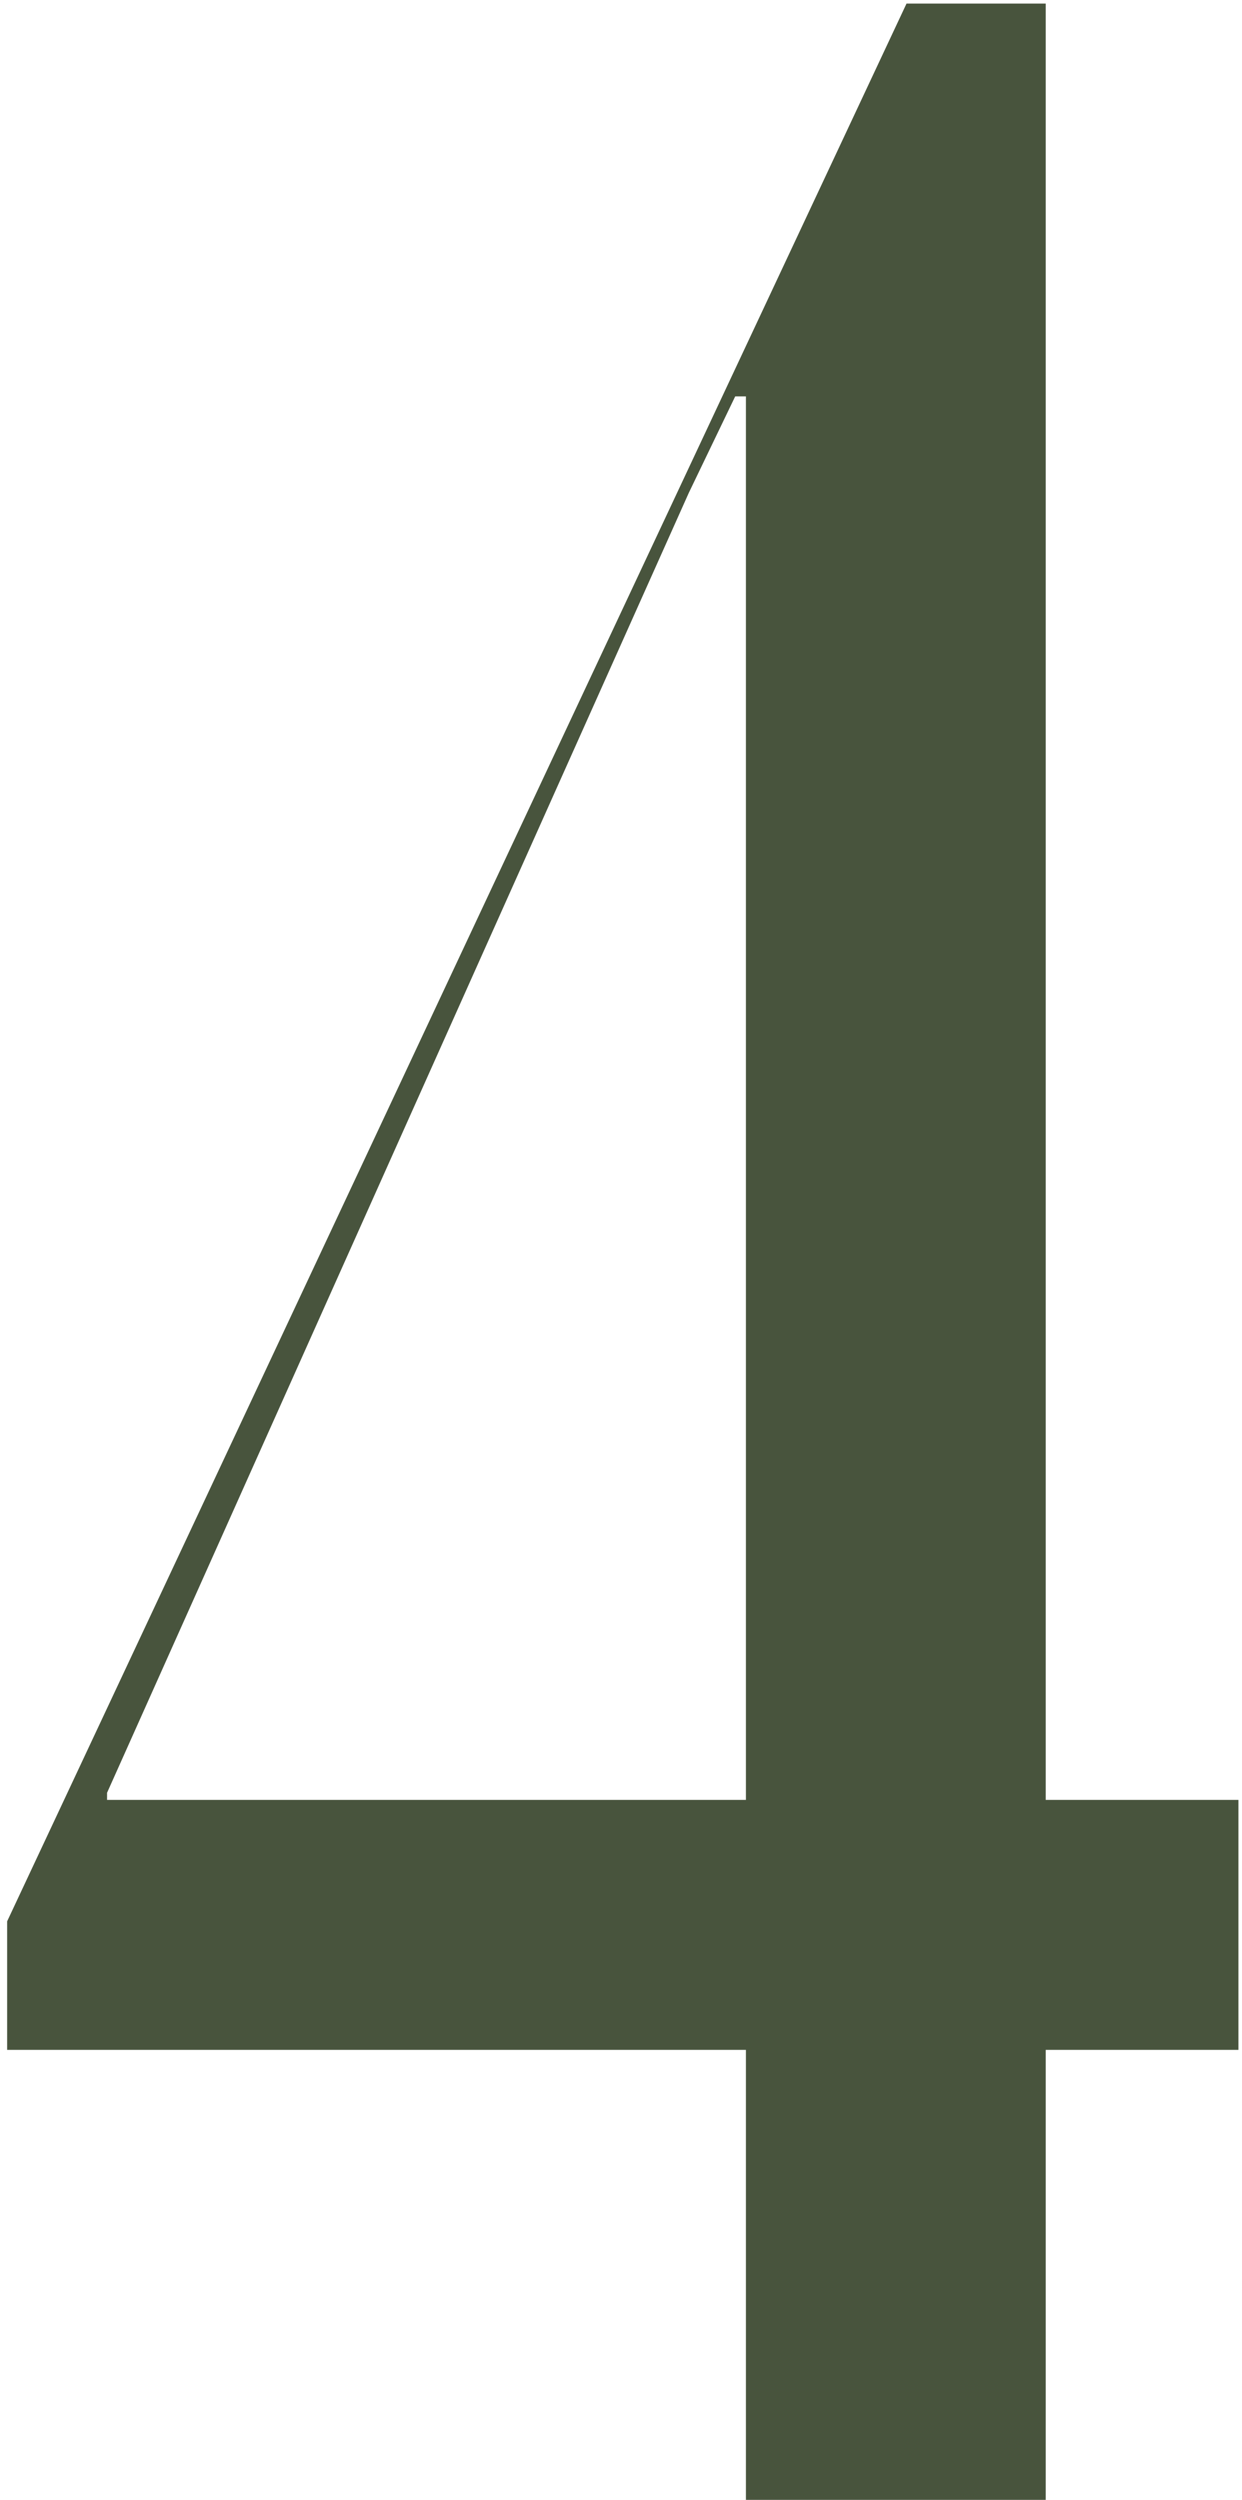 <?xml version="1.0" encoding="UTF-8"?> <svg xmlns="http://www.w3.org/2000/svg" width="87" height="175" viewBox="0 0 87 175" fill="none"> <path d="M52.25 143.5V175H73.25V143.5H86.75V126H73.25V0.25H63.5L0.5 134.5V143.5H52.25ZM52.25 126H7.5V125.5L48.25 34.5L51.5 27.75H52.25V126Z" fill="#48543D"></path> </svg> 